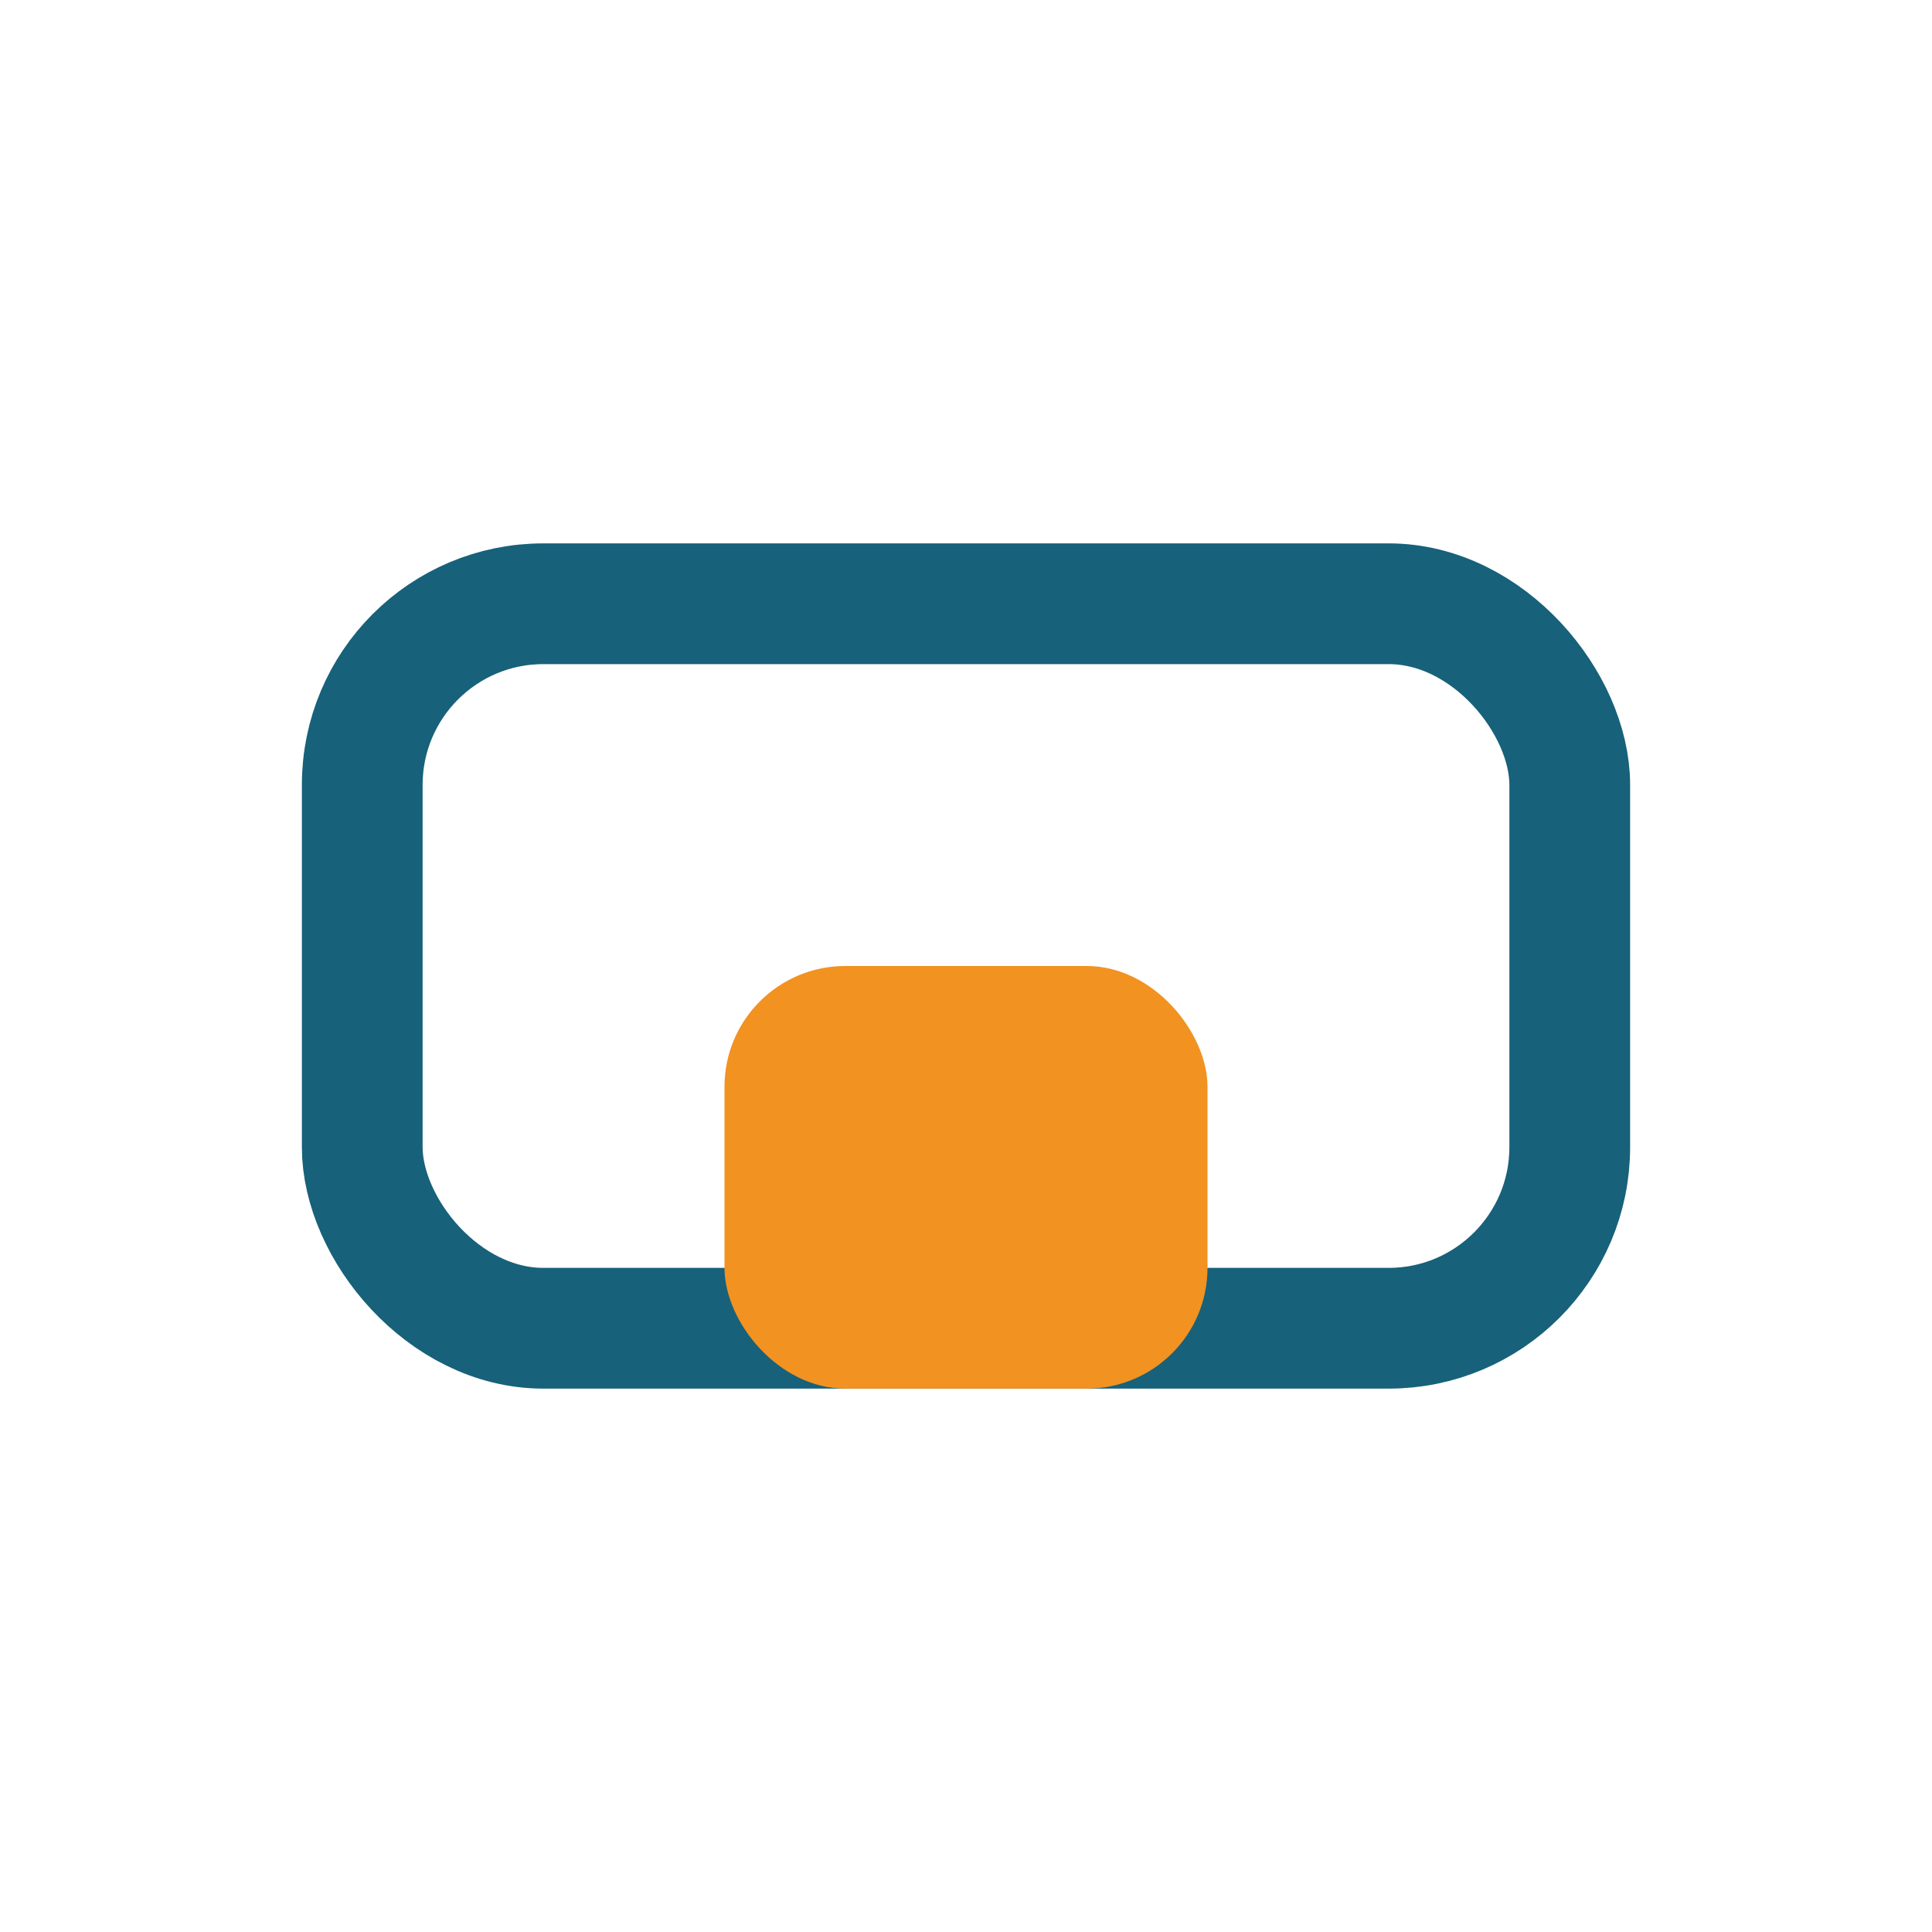 <?xml version="1.0" encoding="UTF-8"?>
<svg xmlns="http://www.w3.org/2000/svg" width="32" height="32" viewBox="0 0 32 32"><rect x="6" y="10" width="20" height="12" rx="3" fill="none" stroke="#17617A" stroke-width="2"/><rect x="12" y="16" width="8" height="7" rx="2" fill="#F29221"/></svg>